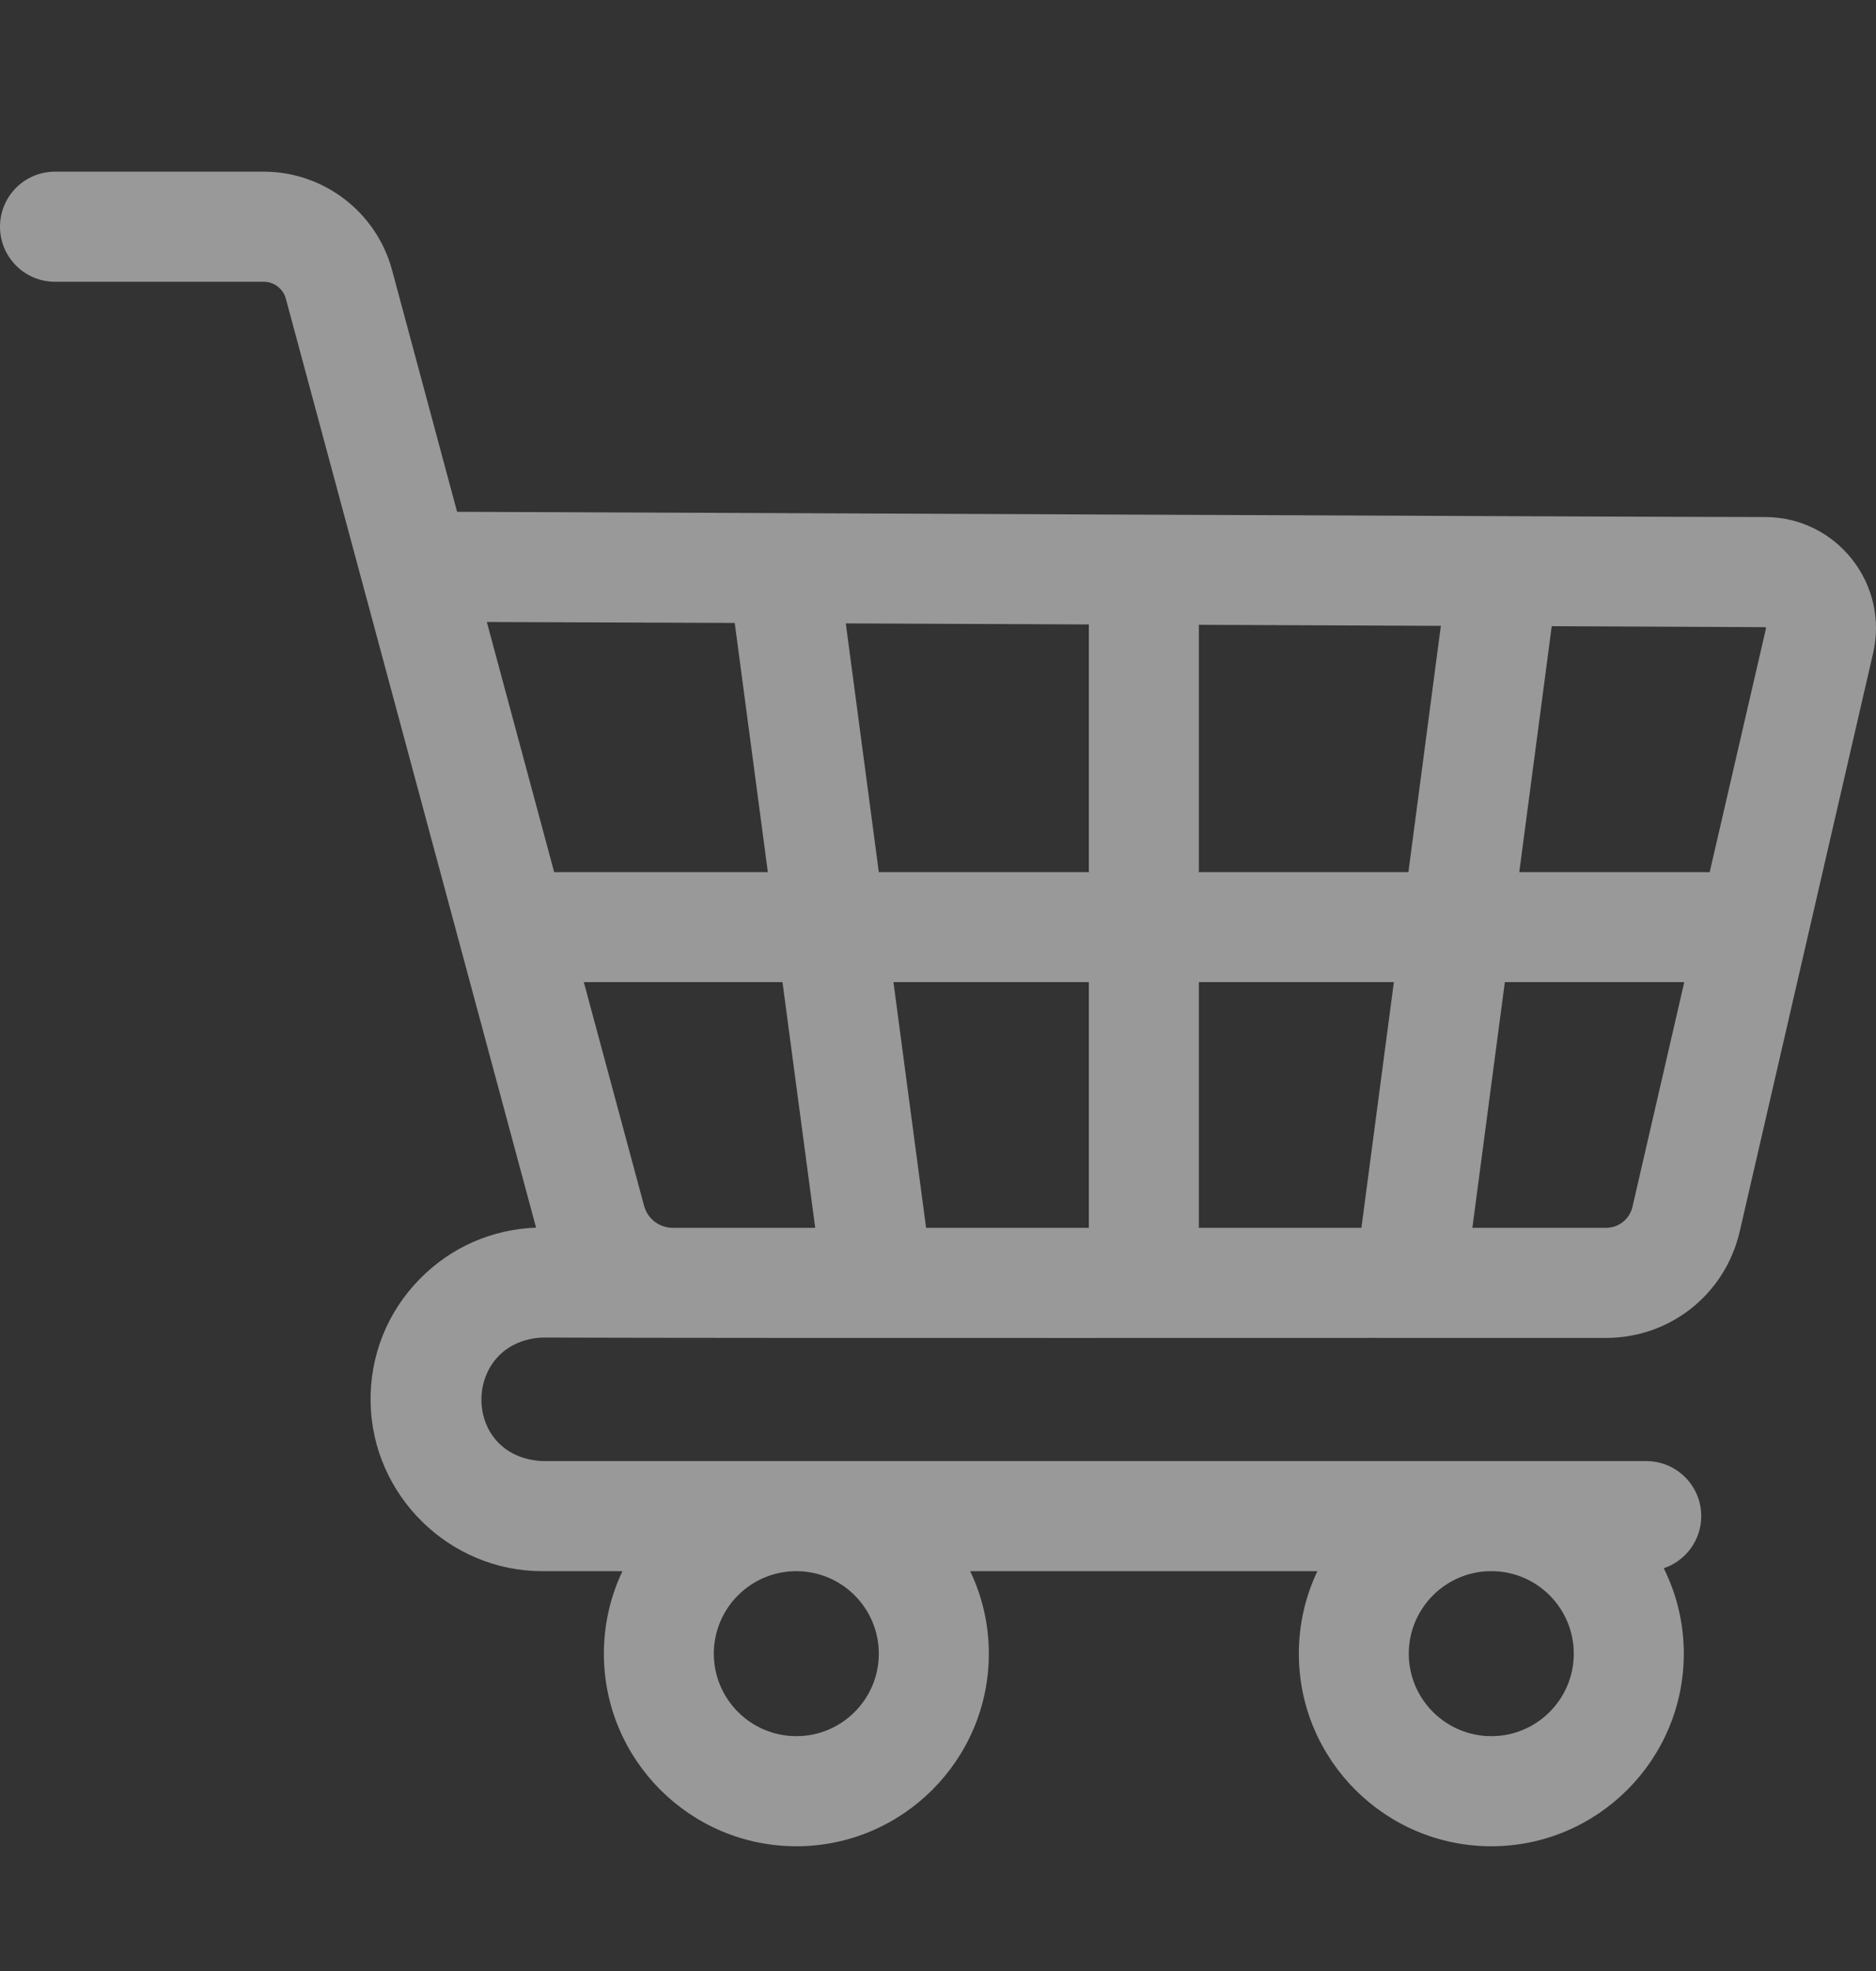 <svg width="20" height="21" viewBox="0 0 20 21" fill="none" xmlns="http://www.w3.org/2000/svg">
<rect x="0" y="0" width="20" height="21" fill="#333333" stroke="none"/>
<g opacity="0.5" clip-path="url(#clip0_1850_13838)">
<path d="M5.781 15.567C4.908 15.523 4.924 14.293 5.781 14.251C8.21 14.259 14.615 14.253 17.121 14.255C17.806 14.255 18.392 13.789 18.547 13.121L19.969 6.96C20.051 6.607 19.968 6.242 19.744 5.958C19.519 5.674 19.182 5.509 18.82 5.509C17.812 5.509 9.256 5.47 4.873 5.453L4.179 2.875C4.012 2.259 3.45 1.829 2.812 1.829H0.586C0.262 1.829 0 2.092 0 2.415C0 2.739 0.262 3.002 0.586 3.002H2.812C2.922 3.002 3.018 3.076 3.047 3.181L5.715 13.08C5.246 13.097 4.809 13.288 4.478 13.624C4.129 13.977 3.942 14.445 3.951 14.941C3.968 15.933 4.789 16.74 5.781 16.74H6.636C6.509 17.006 6.438 17.305 6.438 17.619C6.438 18.75 7.358 19.671 8.49 19.671C9.621 19.671 10.542 18.75 10.542 17.619C10.542 17.304 10.47 17.006 10.343 16.74H14.045C13.918 17.006 13.847 17.304 13.847 17.619C13.847 18.75 14.767 19.671 15.899 19.671C17.03 19.671 17.951 18.75 17.951 17.619C17.951 17.292 17.874 16.983 17.737 16.709C17.969 16.631 18.137 16.412 18.137 16.153C18.137 15.83 17.874 15.567 17.55 15.567H5.781ZM9.369 17.619C9.369 18.104 8.975 18.498 8.49 18.498C8.005 18.498 7.61 18.104 7.61 17.619C7.61 17.134 8.004 16.74 8.489 16.74H8.49C8.975 16.74 9.369 17.134 9.369 17.619ZM15.899 18.498C15.414 18.498 15.019 18.104 15.019 17.619C15.019 17.139 15.406 16.747 15.885 16.74H15.913C16.392 16.747 16.778 17.139 16.778 17.619C16.778 18.104 16.384 18.498 15.899 18.498ZM18.825 6.686C18.828 6.69 18.828 6.692 18.827 6.696L18.227 9.292H16.197L16.543 6.672L18.816 6.682C18.819 6.682 18.821 6.682 18.825 6.686ZM12.781 13.082V10.464H14.86L14.514 13.082H12.781ZM9.873 13.082L9.525 10.464H11.608V13.082H9.873ZM7.175 13.082H7.173C7.03 13.082 6.904 12.986 6.867 12.849L6.224 10.464H8.342L8.691 13.082H7.175ZM9.369 9.292L9.017 6.642L11.608 6.653V9.292H9.369ZM12.781 9.292V6.657L15.361 6.668L15.015 9.292H12.781ZM7.833 6.637L8.186 9.292H5.908L5.19 6.627L7.833 6.637ZM17.121 13.082H15.697L16.043 10.464H17.956L17.404 12.857C17.373 12.99 17.257 13.082 17.121 13.082Z" fill="white"/>
</g>
<defs>
<clipPath id="clip0_1850_13838">
<rect width="20" height="20" fill="white" transform="translate(0 0.75)"/>
</clipPath>
</defs>
</svg>
